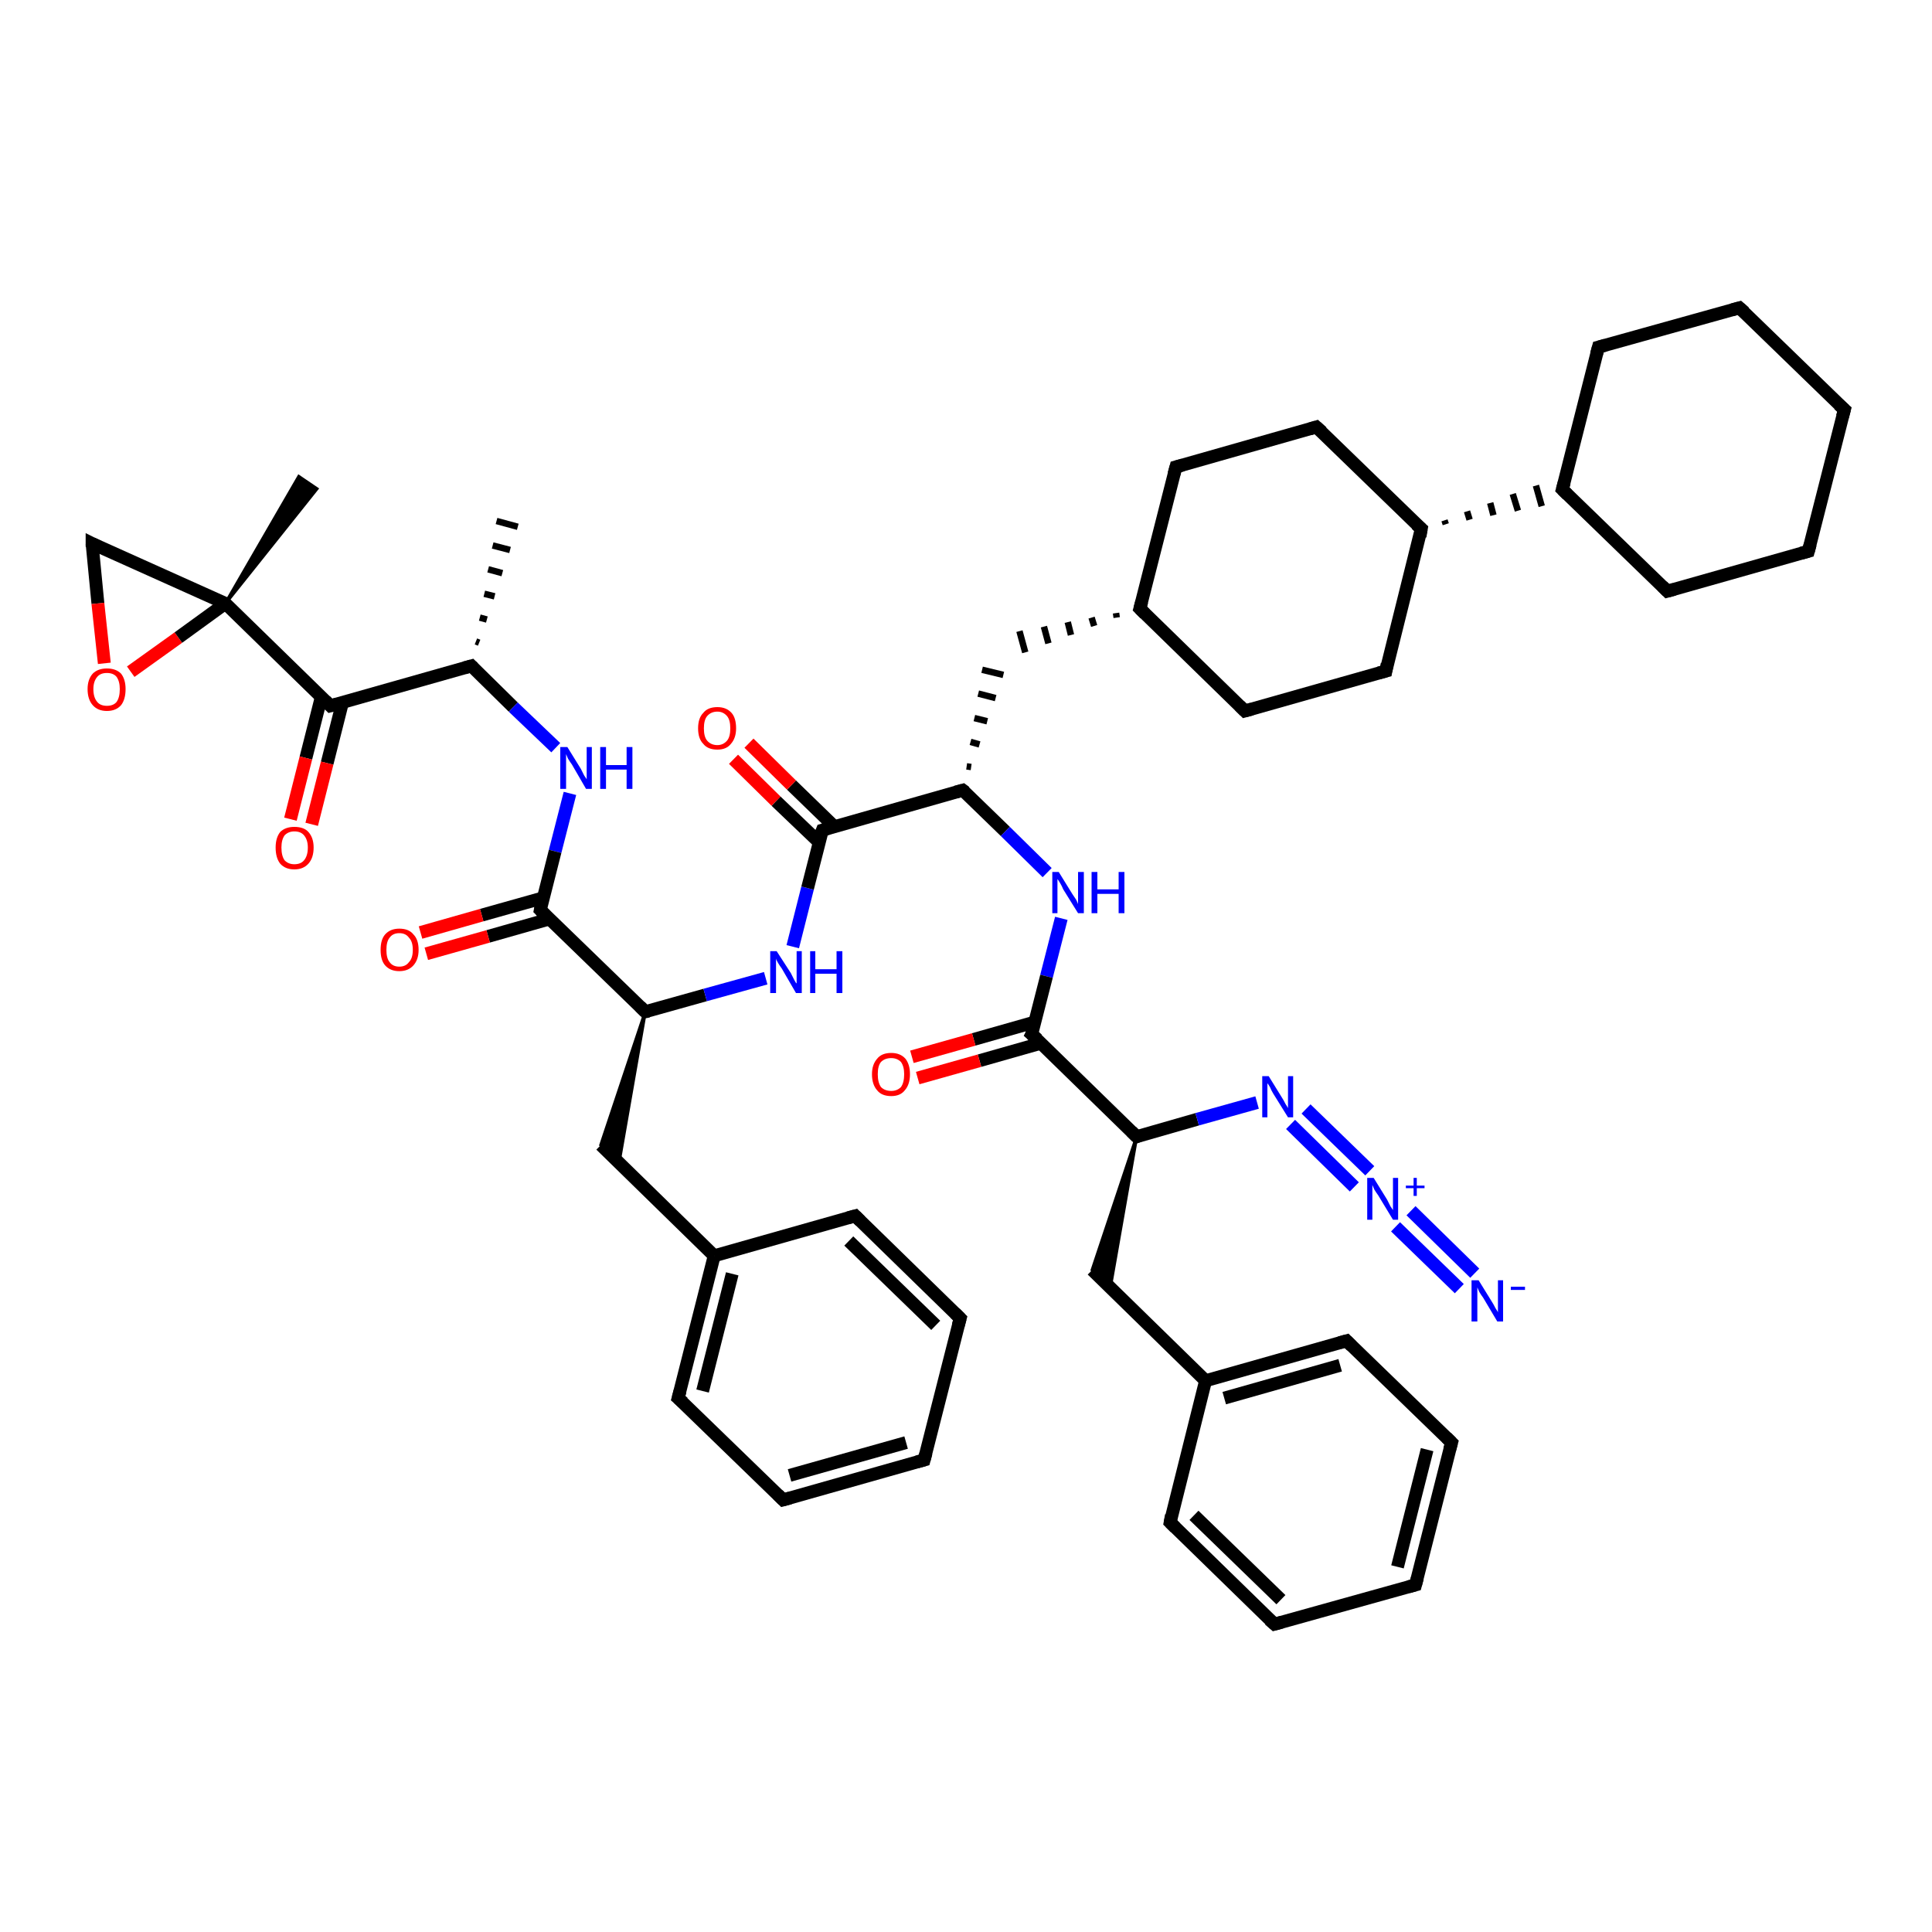 <?xml version='1.0' encoding='iso-8859-1'?>
<svg version='1.1' baseProfile='full'
              xmlns='http://www.w3.org/2000/svg'
                      xmlns:rdkit='http://www.rdkit.org/xml'
                      xmlns:xlink='http://www.w3.org/1999/xlink'
                  xml:space='preserve'
width='300px' height='300px' viewBox='0 0 300 300'>
<!-- END OF HEADER -->
<rect style='opacity:1.0;fill:#FFFFFF;stroke:none' width='300.0' height='300.0' x='0.0' y='0.0'> </rect>
<path class='bond-0 atom-1 atom-0' d='M 73.9,99.6 L 74.4,99.8' style='fill:none;fill-rule:evenodd;stroke:#000000;stroke-width:1.0px;stroke-linecap:butt;stroke-linejoin:miter;stroke-opacity:1' />
<path class='bond-0 atom-1 atom-0' d='M 74.5,95.9 L 75.6,96.2' style='fill:none;fill-rule:evenodd;stroke:#000000;stroke-width:1.0px;stroke-linecap:butt;stroke-linejoin:miter;stroke-opacity:1' />
<path class='bond-0 atom-1 atom-0' d='M 75.2,92.2 L 76.8,92.6' style='fill:none;fill-rule:evenodd;stroke:#000000;stroke-width:1.0px;stroke-linecap:butt;stroke-linejoin:miter;stroke-opacity:1' />
<path class='bond-0 atom-1 atom-0' d='M 75.8,88.4 L 78.0,89.0' style='fill:none;fill-rule:evenodd;stroke:#000000;stroke-width:1.0px;stroke-linecap:butt;stroke-linejoin:miter;stroke-opacity:1' />
<path class='bond-0 atom-1 atom-0' d='M 76.5,84.7 L 79.2,85.4' style='fill:none;fill-rule:evenodd;stroke:#000000;stroke-width:1.0px;stroke-linecap:butt;stroke-linejoin:miter;stroke-opacity:1' />
<path class='bond-0 atom-1 atom-0' d='M 77.1,80.9 L 80.4,81.8' style='fill:none;fill-rule:evenodd;stroke:#000000;stroke-width:1.0px;stroke-linecap:butt;stroke-linejoin:miter;stroke-opacity:1' />
<path class='bond-1 atom-1 atom-2' d='M 73.2,103.4 L 79.7,109.8' style='fill:none;fill-rule:evenodd;stroke:#000000;stroke-width:2.0px;stroke-linecap:butt;stroke-linejoin:miter;stroke-opacity:1' />
<path class='bond-1 atom-1 atom-2' d='M 79.7,109.8 L 86.3,116.1' style='fill:none;fill-rule:evenodd;stroke:#0000FF;stroke-width:2.0px;stroke-linecap:butt;stroke-linejoin:miter;stroke-opacity:1' />
<path class='bond-2 atom-2 atom-3' d='M 88.5,123.2 L 86.2,132.2' style='fill:none;fill-rule:evenodd;stroke:#0000FF;stroke-width:2.0px;stroke-linecap:butt;stroke-linejoin:miter;stroke-opacity:1' />
<path class='bond-2 atom-2 atom-3' d='M 86.2,132.2 L 83.9,141.3' style='fill:none;fill-rule:evenodd;stroke:#000000;stroke-width:2.0px;stroke-linecap:butt;stroke-linejoin:miter;stroke-opacity:1' />
<path class='bond-3 atom-3 atom-4' d='M 84.4,139.4 L 74.8,142.1' style='fill:none;fill-rule:evenodd;stroke:#000000;stroke-width:2.0px;stroke-linecap:butt;stroke-linejoin:miter;stroke-opacity:1' />
<path class='bond-3 atom-3 atom-4' d='M 74.8,142.1 L 65.3,144.8' style='fill:none;fill-rule:evenodd;stroke:#FF0000;stroke-width:2.0px;stroke-linecap:butt;stroke-linejoin:miter;stroke-opacity:1' />
<path class='bond-3 atom-3 atom-4' d='M 85.3,142.7 L 75.8,145.4' style='fill:none;fill-rule:evenodd;stroke:#000000;stroke-width:2.0px;stroke-linecap:butt;stroke-linejoin:miter;stroke-opacity:1' />
<path class='bond-3 atom-3 atom-4' d='M 75.8,145.4 L 66.2,148.1' style='fill:none;fill-rule:evenodd;stroke:#FF0000;stroke-width:2.0px;stroke-linecap:butt;stroke-linejoin:miter;stroke-opacity:1' />
<path class='bond-4 atom-3 atom-5' d='M 83.9,141.3 L 100.2,157.1' style='fill:none;fill-rule:evenodd;stroke:#000000;stroke-width:2.0px;stroke-linecap:butt;stroke-linejoin:miter;stroke-opacity:1' />
<path class='bond-5 atom-5 atom-6' d='M 100.2,157.1 L 96.1,180.6 L 93.3,177.8 Z' style='fill:#000000;fill-rule:evenodd;fill-opacity:1;stroke:#000000;stroke-width:0.5px;stroke-linecap:butt;stroke-linejoin:miter;stroke-opacity:1;' />
<path class='bond-6 atom-6 atom-7' d='M 93.3,177.8 L 110.9,195.0' style='fill:none;fill-rule:evenodd;stroke:#000000;stroke-width:2.0px;stroke-linecap:butt;stroke-linejoin:miter;stroke-opacity:1' />
<path class='bond-7 atom-7 atom-8' d='M 110.9,195.0 L 105.3,217.1' style='fill:none;fill-rule:evenodd;stroke:#000000;stroke-width:2.0px;stroke-linecap:butt;stroke-linejoin:miter;stroke-opacity:1' />
<path class='bond-7 atom-7 atom-8' d='M 113.7,197.8 L 109.1,216.0' style='fill:none;fill-rule:evenodd;stroke:#000000;stroke-width:2.0px;stroke-linecap:butt;stroke-linejoin:miter;stroke-opacity:1' />
<path class='bond-8 atom-8 atom-9' d='M 105.3,217.1 L 121.6,232.9' style='fill:none;fill-rule:evenodd;stroke:#000000;stroke-width:2.0px;stroke-linecap:butt;stroke-linejoin:miter;stroke-opacity:1' />
<path class='bond-9 atom-9 atom-10' d='M 121.6,232.9 L 143.5,226.7' style='fill:none;fill-rule:evenodd;stroke:#000000;stroke-width:2.0px;stroke-linecap:butt;stroke-linejoin:miter;stroke-opacity:1' />
<path class='bond-9 atom-9 atom-10' d='M 122.6,229.1 L 140.7,224.0' style='fill:none;fill-rule:evenodd;stroke:#000000;stroke-width:2.0px;stroke-linecap:butt;stroke-linejoin:miter;stroke-opacity:1' />
<path class='bond-10 atom-10 atom-11' d='M 143.5,226.7 L 149.1,204.7' style='fill:none;fill-rule:evenodd;stroke:#000000;stroke-width:2.0px;stroke-linecap:butt;stroke-linejoin:miter;stroke-opacity:1' />
<path class='bond-11 atom-11 atom-12' d='M 149.1,204.7 L 132.8,188.8' style='fill:none;fill-rule:evenodd;stroke:#000000;stroke-width:2.0px;stroke-linecap:butt;stroke-linejoin:miter;stroke-opacity:1' />
<path class='bond-11 atom-11 atom-12' d='M 145.3,205.8 L 131.8,192.7' style='fill:none;fill-rule:evenodd;stroke:#000000;stroke-width:2.0px;stroke-linecap:butt;stroke-linejoin:miter;stroke-opacity:1' />
<path class='bond-12 atom-5 atom-13' d='M 100.2,157.1 L 109.5,154.5' style='fill:none;fill-rule:evenodd;stroke:#000000;stroke-width:2.0px;stroke-linecap:butt;stroke-linejoin:miter;stroke-opacity:1' />
<path class='bond-12 atom-5 atom-13' d='M 109.5,154.5 L 118.9,151.9' style='fill:none;fill-rule:evenodd;stroke:#0000FF;stroke-width:2.0px;stroke-linecap:butt;stroke-linejoin:miter;stroke-opacity:1' />
<path class='bond-13 atom-13 atom-14' d='M 123.1,147.0 L 125.4,137.9' style='fill:none;fill-rule:evenodd;stroke:#0000FF;stroke-width:2.0px;stroke-linecap:butt;stroke-linejoin:miter;stroke-opacity:1' />
<path class='bond-13 atom-13 atom-14' d='M 125.4,137.9 L 127.7,128.9' style='fill:none;fill-rule:evenodd;stroke:#000000;stroke-width:2.0px;stroke-linecap:butt;stroke-linejoin:miter;stroke-opacity:1' />
<path class='bond-14 atom-14 atom-15' d='M 129.6,128.4 L 122.9,121.9' style='fill:none;fill-rule:evenodd;stroke:#000000;stroke-width:2.0px;stroke-linecap:butt;stroke-linejoin:miter;stroke-opacity:1' />
<path class='bond-14 atom-14 atom-15' d='M 122.9,121.9 L 116.3,115.4' style='fill:none;fill-rule:evenodd;stroke:#FF0000;stroke-width:2.0px;stroke-linecap:butt;stroke-linejoin:miter;stroke-opacity:1' />
<path class='bond-14 atom-14 atom-15' d='M 127.2,130.8 L 120.5,124.4' style='fill:none;fill-rule:evenodd;stroke:#000000;stroke-width:2.0px;stroke-linecap:butt;stroke-linejoin:miter;stroke-opacity:1' />
<path class='bond-14 atom-14 atom-15' d='M 120.5,124.4 L 113.9,117.9' style='fill:none;fill-rule:evenodd;stroke:#FF0000;stroke-width:2.0px;stroke-linecap:butt;stroke-linejoin:miter;stroke-opacity:1' />
<path class='bond-15 atom-14 atom-16' d='M 127.7,128.9 L 149.5,122.7' style='fill:none;fill-rule:evenodd;stroke:#000000;stroke-width:2.0px;stroke-linecap:butt;stroke-linejoin:miter;stroke-opacity:1' />
<path class='bond-16 atom-16 atom-17' d='M 150.8,119.1 L 150.1,119.0' style='fill:none;fill-rule:evenodd;stroke:#000000;stroke-width:1.0px;stroke-linecap:butt;stroke-linejoin:miter;stroke-opacity:1' />
<path class='bond-16 atom-16 atom-17' d='M 152.1,115.6 L 150.7,115.2' style='fill:none;fill-rule:evenodd;stroke:#000000;stroke-width:1.0px;stroke-linecap:butt;stroke-linejoin:miter;stroke-opacity:1' />
<path class='bond-16 atom-16 atom-17' d='M 153.3,112.0 L 151.3,111.5' style='fill:none;fill-rule:evenodd;stroke:#000000;stroke-width:1.0px;stroke-linecap:butt;stroke-linejoin:miter;stroke-opacity:1' />
<path class='bond-16 atom-16 atom-17' d='M 154.6,108.4 L 151.9,107.7' style='fill:none;fill-rule:evenodd;stroke:#000000;stroke-width:1.0px;stroke-linecap:butt;stroke-linejoin:miter;stroke-opacity:1' />
<path class='bond-16 atom-16 atom-17' d='M 155.8,104.8 L 152.5,104.0' style='fill:none;fill-rule:evenodd;stroke:#000000;stroke-width:1.0px;stroke-linecap:butt;stroke-linejoin:miter;stroke-opacity:1' />
<path class='bond-17 atom-18 atom-17' d='M 173.3,95.2 L 173.4,95.9' style='fill:none;fill-rule:evenodd;stroke:#000000;stroke-width:1.0px;stroke-linecap:butt;stroke-linejoin:miter;stroke-opacity:1' />
<path class='bond-17 atom-18 atom-17' d='M 169.5,95.9 L 169.9,97.2' style='fill:none;fill-rule:evenodd;stroke:#000000;stroke-width:1.0px;stroke-linecap:butt;stroke-linejoin:miter;stroke-opacity:1' />
<path class='bond-17 atom-18 atom-17' d='M 165.8,96.6 L 166.3,98.6' style='fill:none;fill-rule:evenodd;stroke:#000000;stroke-width:1.0px;stroke-linecap:butt;stroke-linejoin:miter;stroke-opacity:1' />
<path class='bond-17 atom-18 atom-17' d='M 162.1,97.3 L 162.8,99.9' style='fill:none;fill-rule:evenodd;stroke:#000000;stroke-width:1.0px;stroke-linecap:butt;stroke-linejoin:miter;stroke-opacity:1' />
<path class='bond-17 atom-18 atom-17' d='M 158.3,98.0 L 159.2,101.3' style='fill:none;fill-rule:evenodd;stroke:#000000;stroke-width:1.0px;stroke-linecap:butt;stroke-linejoin:miter;stroke-opacity:1' />
<path class='bond-18 atom-18 atom-19' d='M 177.0,94.5 L 193.3,110.4' style='fill:none;fill-rule:evenodd;stroke:#000000;stroke-width:2.0px;stroke-linecap:butt;stroke-linejoin:miter;stroke-opacity:1' />
<path class='bond-19 atom-19 atom-20' d='M 193.3,110.4 L 215.2,104.2' style='fill:none;fill-rule:evenodd;stroke:#000000;stroke-width:2.0px;stroke-linecap:butt;stroke-linejoin:miter;stroke-opacity:1' />
<path class='bond-20 atom-20 atom-21' d='M 215.2,104.2 L 220.7,82.1' style='fill:none;fill-rule:evenodd;stroke:#000000;stroke-width:2.0px;stroke-linecap:butt;stroke-linejoin:miter;stroke-opacity:1' />
<path class='bond-21 atom-21 atom-22' d='M 220.7,82.1 L 204.4,66.3' style='fill:none;fill-rule:evenodd;stroke:#000000;stroke-width:2.0px;stroke-linecap:butt;stroke-linejoin:miter;stroke-opacity:1' />
<path class='bond-22 atom-22 atom-23' d='M 204.4,66.3 L 182.6,72.5' style='fill:none;fill-rule:evenodd;stroke:#000000;stroke-width:2.0px;stroke-linecap:butt;stroke-linejoin:miter;stroke-opacity:1' />
<path class='bond-23 atom-21 atom-24' d='M 224.5,81.4 L 224.3,80.8' style='fill:none;fill-rule:evenodd;stroke:#000000;stroke-width:1.0px;stroke-linecap:butt;stroke-linejoin:miter;stroke-opacity:1' />
<path class='bond-23 atom-21 atom-24' d='M 228.2,80.7 L 227.8,79.4' style='fill:none;fill-rule:evenodd;stroke:#000000;stroke-width:1.0px;stroke-linecap:butt;stroke-linejoin:miter;stroke-opacity:1' />
<path class='bond-23 atom-21 atom-24' d='M 231.9,80.0 L 231.4,78.1' style='fill:none;fill-rule:evenodd;stroke:#000000;stroke-width:1.0px;stroke-linecap:butt;stroke-linejoin:miter;stroke-opacity:1' />
<path class='bond-23 atom-21 atom-24' d='M 235.7,79.3 L 234.9,76.7' style='fill:none;fill-rule:evenodd;stroke:#000000;stroke-width:1.0px;stroke-linecap:butt;stroke-linejoin:miter;stroke-opacity:1' />
<path class='bond-23 atom-21 atom-24' d='M 239.4,78.6 L 238.5,75.4' style='fill:none;fill-rule:evenodd;stroke:#000000;stroke-width:1.0px;stroke-linecap:butt;stroke-linejoin:miter;stroke-opacity:1' />
<path class='bond-24 atom-24 atom-25' d='M 242.6,76.0 L 258.9,91.8' style='fill:none;fill-rule:evenodd;stroke:#000000;stroke-width:2.0px;stroke-linecap:butt;stroke-linejoin:miter;stroke-opacity:1' />
<path class='bond-25 atom-25 atom-26' d='M 258.9,91.8 L 280.8,85.6' style='fill:none;fill-rule:evenodd;stroke:#000000;stroke-width:2.0px;stroke-linecap:butt;stroke-linejoin:miter;stroke-opacity:1' />
<path class='bond-26 atom-26 atom-27' d='M 280.8,85.6 L 286.4,63.6' style='fill:none;fill-rule:evenodd;stroke:#000000;stroke-width:2.0px;stroke-linecap:butt;stroke-linejoin:miter;stroke-opacity:1' />
<path class='bond-27 atom-27 atom-28' d='M 286.4,63.6 L 270.1,47.8' style='fill:none;fill-rule:evenodd;stroke:#000000;stroke-width:2.0px;stroke-linecap:butt;stroke-linejoin:miter;stroke-opacity:1' />
<path class='bond-28 atom-28 atom-29' d='M 270.1,47.8 L 248.2,53.9' style='fill:none;fill-rule:evenodd;stroke:#000000;stroke-width:2.0px;stroke-linecap:butt;stroke-linejoin:miter;stroke-opacity:1' />
<path class='bond-29 atom-16 atom-30' d='M 149.5,122.7 L 156.1,129.1' style='fill:none;fill-rule:evenodd;stroke:#000000;stroke-width:2.0px;stroke-linecap:butt;stroke-linejoin:miter;stroke-opacity:1' />
<path class='bond-29 atom-16 atom-30' d='M 156.1,129.1 L 162.6,135.5' style='fill:none;fill-rule:evenodd;stroke:#0000FF;stroke-width:2.0px;stroke-linecap:butt;stroke-linejoin:miter;stroke-opacity:1' />
<path class='bond-30 atom-30 atom-31' d='M 164.8,142.6 L 162.5,151.6' style='fill:none;fill-rule:evenodd;stroke:#0000FF;stroke-width:2.0px;stroke-linecap:butt;stroke-linejoin:miter;stroke-opacity:1' />
<path class='bond-30 atom-30 atom-31' d='M 162.5,151.6 L 160.2,160.6' style='fill:none;fill-rule:evenodd;stroke:#000000;stroke-width:2.0px;stroke-linecap:butt;stroke-linejoin:miter;stroke-opacity:1' />
<path class='bond-31 atom-31 atom-32' d='M 160.7,158.7 L 151.2,161.4' style='fill:none;fill-rule:evenodd;stroke:#000000;stroke-width:2.0px;stroke-linecap:butt;stroke-linejoin:miter;stroke-opacity:1' />
<path class='bond-31 atom-31 atom-32' d='M 151.2,161.4 L 141.6,164.1' style='fill:none;fill-rule:evenodd;stroke:#FF0000;stroke-width:2.0px;stroke-linecap:butt;stroke-linejoin:miter;stroke-opacity:1' />
<path class='bond-31 atom-31 atom-32' d='M 161.6,162.0 L 152.1,164.7' style='fill:none;fill-rule:evenodd;stroke:#000000;stroke-width:2.0px;stroke-linecap:butt;stroke-linejoin:miter;stroke-opacity:1' />
<path class='bond-31 atom-31 atom-32' d='M 152.1,164.7 L 142.5,167.4' style='fill:none;fill-rule:evenodd;stroke:#FF0000;stroke-width:2.0px;stroke-linecap:butt;stroke-linejoin:miter;stroke-opacity:1' />
<path class='bond-32 atom-31 atom-33' d='M 160.2,160.6 L 176.5,176.5' style='fill:none;fill-rule:evenodd;stroke:#000000;stroke-width:2.0px;stroke-linecap:butt;stroke-linejoin:miter;stroke-opacity:1' />
<path class='bond-33 atom-33 atom-34' d='M 176.5,176.5 L 172.4,199.9 L 169.6,197.2 Z' style='fill:#000000;fill-rule:evenodd;fill-opacity:1;stroke:#000000;stroke-width:0.5px;stroke-linecap:butt;stroke-linejoin:miter;stroke-opacity:1;' />
<path class='bond-34 atom-34 atom-35' d='M 169.6,197.2 L 187.2,214.4' style='fill:none;fill-rule:evenodd;stroke:#000000;stroke-width:2.0px;stroke-linecap:butt;stroke-linejoin:miter;stroke-opacity:1' />
<path class='bond-35 atom-35 atom-36' d='M 187.2,214.4 L 209.1,208.2' style='fill:none;fill-rule:evenodd;stroke:#000000;stroke-width:2.0px;stroke-linecap:butt;stroke-linejoin:miter;stroke-opacity:1' />
<path class='bond-35 atom-35 atom-36' d='M 190.1,217.1 L 208.1,212.0' style='fill:none;fill-rule:evenodd;stroke:#000000;stroke-width:2.0px;stroke-linecap:butt;stroke-linejoin:miter;stroke-opacity:1' />
<path class='bond-36 atom-36 atom-37' d='M 209.1,208.2 L 225.4,224.0' style='fill:none;fill-rule:evenodd;stroke:#000000;stroke-width:2.0px;stroke-linecap:butt;stroke-linejoin:miter;stroke-opacity:1' />
<path class='bond-37 atom-37 atom-38' d='M 225.4,224.0 L 219.8,246.1' style='fill:none;fill-rule:evenodd;stroke:#000000;stroke-width:2.0px;stroke-linecap:butt;stroke-linejoin:miter;stroke-opacity:1' />
<path class='bond-37 atom-37 atom-38' d='M 221.6,225.1 L 217.0,243.3' style='fill:none;fill-rule:evenodd;stroke:#000000;stroke-width:2.0px;stroke-linecap:butt;stroke-linejoin:miter;stroke-opacity:1' />
<path class='bond-38 atom-38 atom-39' d='M 219.8,246.1 L 197.9,252.2' style='fill:none;fill-rule:evenodd;stroke:#000000;stroke-width:2.0px;stroke-linecap:butt;stroke-linejoin:miter;stroke-opacity:1' />
<path class='bond-39 atom-39 atom-40' d='M 197.9,252.2 L 181.7,236.4' style='fill:none;fill-rule:evenodd;stroke:#000000;stroke-width:2.0px;stroke-linecap:butt;stroke-linejoin:miter;stroke-opacity:1' />
<path class='bond-39 atom-39 atom-40' d='M 198.9,248.4 L 185.4,235.3' style='fill:none;fill-rule:evenodd;stroke:#000000;stroke-width:2.0px;stroke-linecap:butt;stroke-linejoin:miter;stroke-opacity:1' />
<path class='bond-40 atom-33 atom-41' d='M 176.5,176.5 L 185.9,173.8' style='fill:none;fill-rule:evenodd;stroke:#000000;stroke-width:2.0px;stroke-linecap:butt;stroke-linejoin:miter;stroke-opacity:1' />
<path class='bond-40 atom-33 atom-41' d='M 185.9,173.8 L 195.2,171.2' style='fill:none;fill-rule:evenodd;stroke:#0000FF;stroke-width:2.0px;stroke-linecap:butt;stroke-linejoin:miter;stroke-opacity:1' />
<path class='bond-41 atom-41 atom-42' d='M 202.8,172.2 L 212.7,181.8' style='fill:none;fill-rule:evenodd;stroke:#0000FF;stroke-width:2.0px;stroke-linecap:butt;stroke-linejoin:miter;stroke-opacity:1' />
<path class='bond-41 atom-41 atom-42' d='M 200.4,174.6 L 210.3,184.3' style='fill:none;fill-rule:evenodd;stroke:#0000FF;stroke-width:2.0px;stroke-linecap:butt;stroke-linejoin:miter;stroke-opacity:1' />
<path class='bond-42 atom-42 atom-43' d='M 219.1,188.0 L 229.0,197.7' style='fill:none;fill-rule:evenodd;stroke:#0000FF;stroke-width:2.0px;stroke-linecap:butt;stroke-linejoin:miter;stroke-opacity:1' />
<path class='bond-42 atom-42 atom-43' d='M 216.7,190.5 L 226.6,200.1' style='fill:none;fill-rule:evenodd;stroke:#0000FF;stroke-width:2.0px;stroke-linecap:butt;stroke-linejoin:miter;stroke-opacity:1' />
<path class='bond-43 atom-1 atom-44' d='M 73.2,103.4 L 51.3,109.6' style='fill:none;fill-rule:evenodd;stroke:#000000;stroke-width:2.0px;stroke-linecap:butt;stroke-linejoin:miter;stroke-opacity:1' />
<path class='bond-44 atom-44 atom-45' d='M 49.9,108.2 L 47.5,117.7' style='fill:none;fill-rule:evenodd;stroke:#000000;stroke-width:2.0px;stroke-linecap:butt;stroke-linejoin:miter;stroke-opacity:1' />
<path class='bond-44 atom-44 atom-45' d='M 47.5,117.7 L 45.1,127.2' style='fill:none;fill-rule:evenodd;stroke:#FF0000;stroke-width:2.0px;stroke-linecap:butt;stroke-linejoin:miter;stroke-opacity:1' />
<path class='bond-44 atom-44 atom-45' d='M 53.2,109.0 L 50.8,118.5' style='fill:none;fill-rule:evenodd;stroke:#000000;stroke-width:2.0px;stroke-linecap:butt;stroke-linejoin:miter;stroke-opacity:1' />
<path class='bond-44 atom-44 atom-45' d='M 50.8,118.5 L 48.4,128.0' style='fill:none;fill-rule:evenodd;stroke:#FF0000;stroke-width:2.0px;stroke-linecap:butt;stroke-linejoin:miter;stroke-opacity:1' />
<path class='bond-45 atom-44 atom-46' d='M 51.3,109.6 L 35.0,93.7' style='fill:none;fill-rule:evenodd;stroke:#000000;stroke-width:2.0px;stroke-linecap:butt;stroke-linejoin:miter;stroke-opacity:1' />
<path class='bond-46 atom-46 atom-47' d='M 35.0,93.7 L 46.4,74.0 L 49.2,75.9 Z' style='fill:#000000;fill-rule:evenodd;fill-opacity:1;stroke:#000000;stroke-width:0.5px;stroke-linecap:butt;stroke-linejoin:miter;stroke-opacity:1;' />
<path class='bond-47 atom-46 atom-48' d='M 35.0,93.7 L 14.3,84.4' style='fill:none;fill-rule:evenodd;stroke:#000000;stroke-width:2.0px;stroke-linecap:butt;stroke-linejoin:miter;stroke-opacity:1' />
<path class='bond-48 atom-48 atom-49' d='M 14.3,84.4 L 15.2,93.7' style='fill:none;fill-rule:evenodd;stroke:#000000;stroke-width:2.0px;stroke-linecap:butt;stroke-linejoin:miter;stroke-opacity:1' />
<path class='bond-48 atom-48 atom-49' d='M 15.2,93.7 L 16.2,103.0' style='fill:none;fill-rule:evenodd;stroke:#FF0000;stroke-width:2.0px;stroke-linecap:butt;stroke-linejoin:miter;stroke-opacity:1' />
<path class='bond-49 atom-12 atom-7' d='M 132.8,188.8 L 110.9,195.0' style='fill:none;fill-rule:evenodd;stroke:#000000;stroke-width:2.0px;stroke-linecap:butt;stroke-linejoin:miter;stroke-opacity:1' />
<path class='bond-50 atom-23 atom-18' d='M 182.6,72.5 L 177.0,94.5' style='fill:none;fill-rule:evenodd;stroke:#000000;stroke-width:2.0px;stroke-linecap:butt;stroke-linejoin:miter;stroke-opacity:1' />
<path class='bond-51 atom-29 atom-24' d='M 248.2,53.9 L 242.6,76.0' style='fill:none;fill-rule:evenodd;stroke:#000000;stroke-width:2.0px;stroke-linecap:butt;stroke-linejoin:miter;stroke-opacity:1' />
<path class='bond-52 atom-40 atom-35' d='M 181.7,236.4 L 187.2,214.4' style='fill:none;fill-rule:evenodd;stroke:#000000;stroke-width:2.0px;stroke-linecap:butt;stroke-linejoin:miter;stroke-opacity:1' />
<path class='bond-53 atom-49 atom-46' d='M 20.3,104.3 L 27.7,99.0' style='fill:none;fill-rule:evenodd;stroke:#FF0000;stroke-width:2.0px;stroke-linecap:butt;stroke-linejoin:miter;stroke-opacity:1' />
<path class='bond-53 atom-49 atom-46' d='M 27.7,99.0 L 35.0,93.7' style='fill:none;fill-rule:evenodd;stroke:#000000;stroke-width:2.0px;stroke-linecap:butt;stroke-linejoin:miter;stroke-opacity:1' />
<path d='M 73.5,103.7 L 73.2,103.4 L 72.1,103.7' style='fill:none;stroke:#000000;stroke-width:2.0px;stroke-linecap:butt;stroke-linejoin:miter;stroke-opacity:1;' />
<path d='M 84.0,140.8 L 83.9,141.3 L 84.7,142.1' style='fill:none;stroke:#000000;stroke-width:2.0px;stroke-linecap:butt;stroke-linejoin:miter;stroke-opacity:1;' />
<path d='M 99.4,156.3 L 100.2,157.1 L 100.7,157.0' style='fill:none;stroke:#000000;stroke-width:2.0px;stroke-linecap:butt;stroke-linejoin:miter;stroke-opacity:1;' />
<path d='M 105.6,216.0 L 105.3,217.1 L 106.1,217.8' style='fill:none;stroke:#000000;stroke-width:2.0px;stroke-linecap:butt;stroke-linejoin:miter;stroke-opacity:1;' />
<path d='M 120.8,232.1 L 121.6,232.9 L 122.7,232.6' style='fill:none;stroke:#000000;stroke-width:2.0px;stroke-linecap:butt;stroke-linejoin:miter;stroke-opacity:1;' />
<path d='M 142.4,227.0 L 143.5,226.7 L 143.8,225.6' style='fill:none;stroke:#000000;stroke-width:2.0px;stroke-linecap:butt;stroke-linejoin:miter;stroke-opacity:1;' />
<path d='M 148.8,205.8 L 149.1,204.7 L 148.3,203.9' style='fill:none;stroke:#000000;stroke-width:2.0px;stroke-linecap:butt;stroke-linejoin:miter;stroke-opacity:1;' />
<path d='M 133.6,189.6 L 132.8,188.8 L 131.7,189.1' style='fill:none;stroke:#000000;stroke-width:2.0px;stroke-linecap:butt;stroke-linejoin:miter;stroke-opacity:1;' />
<path d='M 127.5,129.4 L 127.7,128.9 L 128.7,128.6' style='fill:none;stroke:#000000;stroke-width:2.0px;stroke-linecap:butt;stroke-linejoin:miter;stroke-opacity:1;' />
<path d='M 148.4,123.0 L 149.5,122.7 L 149.9,123.0' style='fill:none;stroke:#000000;stroke-width:2.0px;stroke-linecap:butt;stroke-linejoin:miter;stroke-opacity:1;' />
<path d='M 177.8,95.3 L 177.0,94.5 L 177.3,93.4' style='fill:none;stroke:#000000;stroke-width:2.0px;stroke-linecap:butt;stroke-linejoin:miter;stroke-opacity:1;' />
<path d='M 192.5,109.6 L 193.3,110.4 L 194.4,110.1' style='fill:none;stroke:#000000;stroke-width:2.0px;stroke-linecap:butt;stroke-linejoin:miter;stroke-opacity:1;' />
<path d='M 214.1,104.5 L 215.2,104.2 L 215.4,103.1' style='fill:none;stroke:#000000;stroke-width:2.0px;stroke-linecap:butt;stroke-linejoin:miter;stroke-opacity:1;' />
<path d='M 220.5,83.3 L 220.7,82.1 L 219.9,81.4' style='fill:none;stroke:#000000;stroke-width:2.0px;stroke-linecap:butt;stroke-linejoin:miter;stroke-opacity:1;' />
<path d='M 205.3,67.1 L 204.4,66.3 L 203.4,66.6' style='fill:none;stroke:#000000;stroke-width:2.0px;stroke-linecap:butt;stroke-linejoin:miter;stroke-opacity:1;' />
<path d='M 183.7,72.2 L 182.6,72.5 L 182.3,73.6' style='fill:none;stroke:#000000;stroke-width:2.0px;stroke-linecap:butt;stroke-linejoin:miter;stroke-opacity:1;' />
<path d='M 243.4,76.8 L 242.6,76.0 L 242.9,74.9' style='fill:none;stroke:#000000;stroke-width:2.0px;stroke-linecap:butt;stroke-linejoin:miter;stroke-opacity:1;' />
<path d='M 258.1,91.0 L 258.9,91.8 L 260.0,91.5' style='fill:none;stroke:#000000;stroke-width:2.0px;stroke-linecap:butt;stroke-linejoin:miter;stroke-opacity:1;' />
<path d='M 279.7,85.9 L 280.8,85.6 L 281.1,84.5' style='fill:none;stroke:#000000;stroke-width:2.0px;stroke-linecap:butt;stroke-linejoin:miter;stroke-opacity:1;' />
<path d='M 286.1,64.7 L 286.4,63.6 L 285.5,62.8' style='fill:none;stroke:#000000;stroke-width:2.0px;stroke-linecap:butt;stroke-linejoin:miter;stroke-opacity:1;' />
<path d='M 270.9,48.5 L 270.1,47.8 L 269.0,48.1' style='fill:none;stroke:#000000;stroke-width:2.0px;stroke-linecap:butt;stroke-linejoin:miter;stroke-opacity:1;' />
<path d='M 249.3,53.6 L 248.2,53.9 L 247.9,55.0' style='fill:none;stroke:#000000;stroke-width:2.0px;stroke-linecap:butt;stroke-linejoin:miter;stroke-opacity:1;' />
<path d='M 160.4,160.2 L 160.2,160.6 L 161.1,161.4' style='fill:none;stroke:#000000;stroke-width:2.0px;stroke-linecap:butt;stroke-linejoin:miter;stroke-opacity:1;' />
<path d='M 175.7,175.7 L 176.5,176.5 L 177.0,176.3' style='fill:none;stroke:#000000;stroke-width:2.0px;stroke-linecap:butt;stroke-linejoin:miter;stroke-opacity:1;' />
<path d='M 208.0,208.5 L 209.1,208.2 L 209.9,209.0' style='fill:none;stroke:#000000;stroke-width:2.0px;stroke-linecap:butt;stroke-linejoin:miter;stroke-opacity:1;' />
<path d='M 224.6,223.2 L 225.4,224.0 L 225.1,225.1' style='fill:none;stroke:#000000;stroke-width:2.0px;stroke-linecap:butt;stroke-linejoin:miter;stroke-opacity:1;' />
<path d='M 220.1,245.0 L 219.8,246.1 L 218.7,246.4' style='fill:none;stroke:#000000;stroke-width:2.0px;stroke-linecap:butt;stroke-linejoin:miter;stroke-opacity:1;' />
<path d='M 199.0,251.9 L 197.9,252.2 L 197.1,251.5' style='fill:none;stroke:#000000;stroke-width:2.0px;stroke-linecap:butt;stroke-linejoin:miter;stroke-opacity:1;' />
<path d='M 182.5,237.2 L 181.7,236.4 L 181.9,235.3' style='fill:none;stroke:#000000;stroke-width:2.0px;stroke-linecap:butt;stroke-linejoin:miter;stroke-opacity:1;' />
<path d='M 52.4,109.3 L 51.3,109.6 L 50.5,108.8' style='fill:none;stroke:#000000;stroke-width:2.0px;stroke-linecap:butt;stroke-linejoin:miter;stroke-opacity:1;' />
<path d='M 15.3,84.9 L 14.3,84.4 L 14.3,84.9' style='fill:none;stroke:#000000;stroke-width:2.0px;stroke-linecap:butt;stroke-linejoin:miter;stroke-opacity:1;' />
<path class='atom-2' d='M 88.1 116.0
L 90.2 119.4
Q 90.4 119.8, 90.7 120.4
Q 91.1 121.0, 91.1 121.0
L 91.1 116.0
L 91.9 116.0
L 91.9 122.5
L 91.0 122.5
L 88.8 118.7
Q 88.5 118.3, 88.2 117.8
Q 88.0 117.3, 87.9 117.1
L 87.9 122.5
L 87.0 122.5
L 87.0 116.0
L 88.1 116.0
' fill='#0000FF'/>
<path class='atom-2' d='M 93.2 116.0
L 94.1 116.0
L 94.1 118.8
L 97.3 118.8
L 97.3 116.0
L 98.2 116.0
L 98.2 122.5
L 97.3 122.5
L 97.3 119.5
L 94.1 119.5
L 94.1 122.5
L 93.2 122.5
L 93.2 116.0
' fill='#0000FF'/>
<path class='atom-4' d='M 59.1 147.5
Q 59.1 145.9, 59.8 145.1
Q 60.6 144.2, 62.0 144.2
Q 63.5 144.2, 64.2 145.1
Q 65.0 145.9, 65.0 147.5
Q 65.0 149.0, 64.2 149.9
Q 63.4 150.8, 62.0 150.8
Q 60.6 150.8, 59.8 149.9
Q 59.1 149.1, 59.1 147.5
M 62.0 150.1
Q 63.0 150.1, 63.5 149.4
Q 64.1 148.8, 64.1 147.5
Q 64.1 146.2, 63.5 145.6
Q 63.0 144.9, 62.0 144.9
Q 61.0 144.9, 60.5 145.6
Q 60.0 146.2, 60.0 147.5
Q 60.0 148.8, 60.5 149.4
Q 61.0 150.1, 62.0 150.1
' fill='#FF0000'/>
<path class='atom-13' d='M 120.6 147.7
L 122.8 151.1
Q 123.0 151.5, 123.3 152.1
Q 123.6 152.7, 123.7 152.7
L 123.7 147.7
L 124.5 147.7
L 124.5 154.2
L 123.6 154.2
L 121.4 150.4
Q 121.1 150.0, 120.8 149.5
Q 120.5 149.0, 120.5 148.8
L 120.5 154.2
L 119.6 154.2
L 119.6 147.7
L 120.6 147.7
' fill='#0000FF'/>
<path class='atom-13' d='M 125.8 147.7
L 126.6 147.7
L 126.6 150.5
L 129.9 150.5
L 129.9 147.7
L 130.8 147.7
L 130.8 154.2
L 129.9 154.2
L 129.9 151.2
L 126.6 151.2
L 126.6 154.2
L 125.8 154.2
L 125.8 147.7
' fill='#0000FF'/>
<path class='atom-15' d='M 108.4 113.1
Q 108.4 111.5, 109.2 110.7
Q 109.9 109.8, 111.4 109.8
Q 112.8 109.8, 113.6 110.7
Q 114.3 111.5, 114.3 113.1
Q 114.3 114.6, 113.5 115.5
Q 112.8 116.4, 111.4 116.4
Q 109.9 116.4, 109.2 115.5
Q 108.4 114.7, 108.4 113.1
M 111.4 115.7
Q 112.3 115.7, 112.9 115.0
Q 113.4 114.4, 113.4 113.1
Q 113.4 111.8, 112.9 111.2
Q 112.3 110.5, 111.4 110.5
Q 110.4 110.5, 109.8 111.2
Q 109.3 111.8, 109.3 113.1
Q 109.3 114.4, 109.8 115.0
Q 110.4 115.7, 111.4 115.7
' fill='#FF0000'/>
<path class='atom-30' d='M 164.4 135.4
L 166.5 138.8
Q 166.7 139.1, 167.1 139.7
Q 167.4 140.3, 167.4 140.4
L 167.4 135.4
L 168.3 135.4
L 168.3 141.8
L 167.4 141.8
L 165.1 138.1
Q 164.9 137.6, 164.6 137.1
Q 164.3 136.6, 164.2 136.5
L 164.2 141.8
L 163.4 141.8
L 163.4 135.4
L 164.4 135.4
' fill='#0000FF'/>
<path class='atom-30' d='M 169.5 135.4
L 170.4 135.4
L 170.4 138.1
L 173.7 138.1
L 173.7 135.4
L 174.6 135.4
L 174.6 141.8
L 173.7 141.8
L 173.7 138.8
L 170.4 138.8
L 170.4 141.8
L 169.5 141.8
L 169.5 135.4
' fill='#0000FF'/>
<path class='atom-32' d='M 135.4 166.8
Q 135.4 165.3, 136.2 164.4
Q 136.9 163.5, 138.4 163.5
Q 139.8 163.5, 140.6 164.4
Q 141.3 165.3, 141.3 166.8
Q 141.3 168.4, 140.5 169.3
Q 139.8 170.2, 138.4 170.2
Q 136.9 170.2, 136.2 169.3
Q 135.4 168.4, 135.4 166.8
M 138.4 169.4
Q 139.3 169.4, 139.9 168.8
Q 140.4 168.1, 140.4 166.8
Q 140.4 165.6, 139.9 164.9
Q 139.3 164.3, 138.4 164.3
Q 137.4 164.3, 136.8 164.9
Q 136.3 165.5, 136.3 166.8
Q 136.3 168.1, 136.8 168.8
Q 137.4 169.4, 138.4 169.4
' fill='#FF0000'/>
<path class='atom-41' d='M 197.0 167.1
L 199.1 170.5
Q 199.3 170.8, 199.6 171.4
Q 200.0 172.0, 200.0 172.1
L 200.0 167.1
L 200.8 167.1
L 200.8 173.5
L 200.0 173.5
L 197.7 169.8
Q 197.4 169.3, 197.2 168.8
Q 196.9 168.3, 196.8 168.2
L 196.8 173.5
L 196.0 173.5
L 196.0 167.1
L 197.0 167.1
' fill='#0000FF'/>
<path class='atom-42' d='M 213.3 182.9
L 215.4 186.3
Q 215.6 186.7, 215.9 187.3
Q 216.3 187.9, 216.3 187.9
L 216.3 182.9
L 217.1 182.9
L 217.1 189.4
L 216.3 189.4
L 214.0 185.6
Q 213.7 185.2, 213.4 184.7
Q 213.2 184.2, 213.1 184.0
L 213.1 189.4
L 212.3 189.4
L 212.3 182.9
L 213.3 182.9
' fill='#0000FF'/>
<path class='atom-42' d='M 218.3 184.1
L 219.5 184.1
L 219.5 182.9
L 220.0 182.9
L 220.0 184.1
L 221.2 184.1
L 221.2 184.5
L 220.0 184.5
L 220.0 185.7
L 219.5 185.7
L 219.5 184.5
L 218.3 184.5
L 218.3 184.1
' fill='#0000FF'/>
<path class='atom-43' d='M 229.6 198.8
L 231.7 202.2
Q 231.9 202.5, 232.2 203.1
Q 232.6 203.7, 232.6 203.8
L 232.6 198.8
L 233.4 198.8
L 233.4 205.2
L 232.5 205.2
L 230.3 201.5
Q 230.0 201.1, 229.7 200.6
Q 229.5 200.1, 229.4 199.9
L 229.4 205.2
L 228.5 205.2
L 228.5 198.8
L 229.6 198.8
' fill='#0000FF'/>
<path class='atom-43' d='M 234.6 199.8
L 236.8 199.8
L 236.8 200.3
L 234.6 200.3
L 234.6 199.8
' fill='#0000FF'/>
<path class='atom-45' d='M 42.8 131.6
Q 42.8 130.1, 43.5 129.2
Q 44.3 128.4, 45.7 128.4
Q 47.2 128.4, 47.9 129.2
Q 48.7 130.1, 48.7 131.6
Q 48.7 133.2, 47.9 134.1
Q 47.1 135.0, 45.7 135.0
Q 44.3 135.0, 43.5 134.1
Q 42.8 133.2, 42.8 131.6
M 45.7 134.2
Q 46.7 134.2, 47.2 133.6
Q 47.8 132.9, 47.8 131.6
Q 47.8 130.4, 47.2 129.7
Q 46.7 129.1, 45.7 129.1
Q 44.8 129.1, 44.2 129.7
Q 43.7 130.4, 43.7 131.6
Q 43.7 132.9, 44.2 133.6
Q 44.8 134.2, 45.7 134.2
' fill='#FF0000'/>
<path class='atom-49' d='M 13.6 107.0
Q 13.6 105.5, 14.4 104.6
Q 15.2 103.8, 16.6 103.8
Q 18.0 103.8, 18.8 104.6
Q 19.5 105.5, 19.5 107.0
Q 19.5 108.6, 18.8 109.5
Q 18.0 110.4, 16.6 110.4
Q 15.2 110.4, 14.4 109.5
Q 13.6 108.6, 13.6 107.0
M 16.6 109.6
Q 17.6 109.6, 18.1 109.0
Q 18.6 108.3, 18.6 107.0
Q 18.6 105.8, 18.1 105.1
Q 17.6 104.5, 16.6 104.5
Q 15.6 104.5, 15.1 105.1
Q 14.5 105.8, 14.5 107.0
Q 14.5 108.3, 15.1 109.0
Q 15.6 109.6, 16.6 109.6
' fill='#FF0000'/>
</svg>

